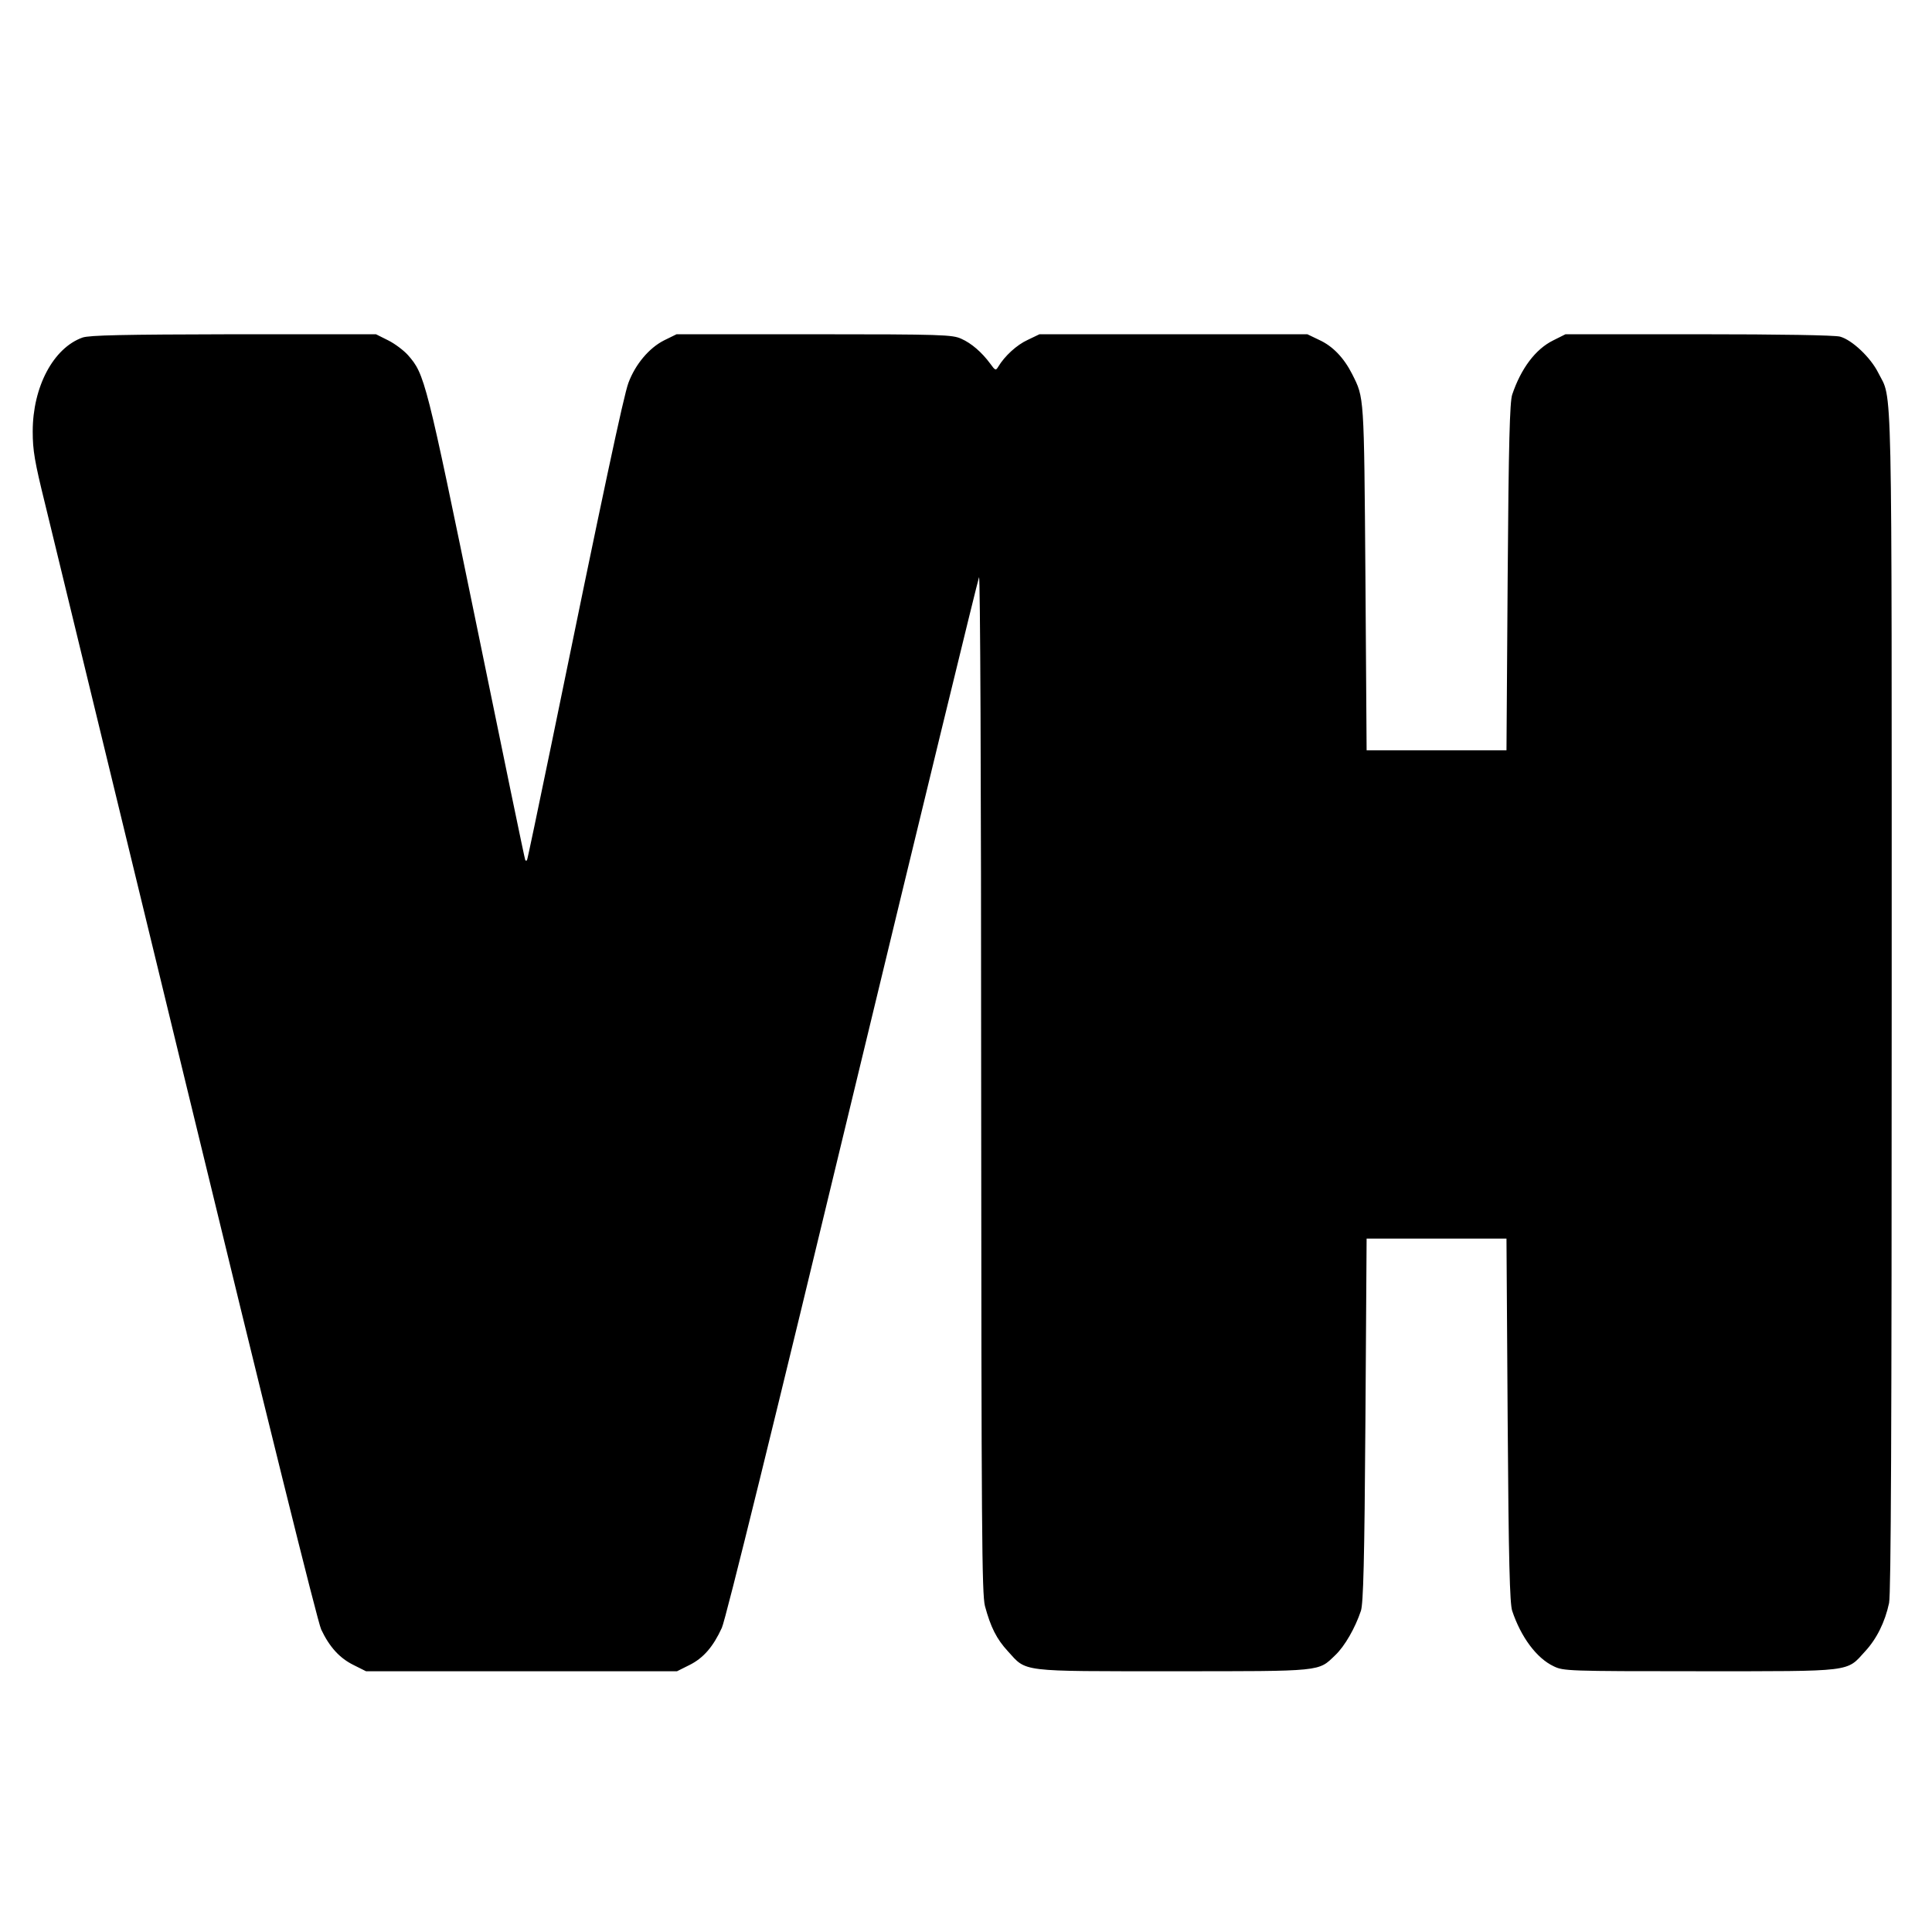 <?xml version="1.0" standalone="no"?>
<!DOCTYPE svg PUBLIC "-//W3C//DTD SVG 20010904//EN"
 "http://www.w3.org/TR/2001/REC-SVG-20010904/DTD/svg10.dtd">
<svg version="1.0" xmlns="http://www.w3.org/2000/svg"
 width="815pt" height="815pt" viewBox="0 0 815 815"
 preserveAspectRatio="xMidYMid meet">
<g transform="translate(0,815) scale(0.1,-0.1)"
fill="#000000" stroke="none">
<path d="M348 6726 c-123 -44 -210 -208 -210 -396 0 -80 8 -127 52 -305 28
-115 296 -1220 596 -2454 335 -1381 554 -2264 569 -2295 35 -74 78 -121 137
-150 l52 -26 656 0 656 0 52 26 c59 29 101 78 137 157 16 33 229 900 550 2233
289 1198 530 2188 535 2199 5 12 9 -842 9 -2130 1 -1901 3 -2158 16 -2210 24
-89 49 -139 97 -191 80 -88 45 -84 696 -84 637 0 612 -2 685 68 40 38 84 115
108 187 10 31 15 206 19 805 l5 765 295 0 295 0 5 -765 c4 -599 9 -774 19
-805 37 -111 103 -200 175 -234 41 -20 57 -21 617 -21 652 0 617 -4 697 84 49
53 84 124 101 204 8 39 11 728 11 2535 0 2718 4 2533 -57 2655 -32 64 -110
138 -161 152 -23 6 -248 10 -598 10 l-560 0 -52 -26 c-75 -37 -136 -119 -173
-229 -10 -31 -15 -201 -19 -770 l-5 -730 -295 0 -295 0 -5 730 c-6 776 -5 755
-56 857 -35 69 -82 118 -139 144 l-50 24 -565 0 -565 0 -50 -24 c-46 -21 -97
-68 -124 -113 -10 -17 -13 -16 -33 12 -36 49 -80 87 -123 106 -37 17 -80 19
-621 19 l-580 0 -53 -26 c-63 -32 -121 -101 -150 -179 -20 -53 -108 -466 -327
-1535 -54 -261 -99 -477 -101 -479 -2 -2 -5 -2 -7 0 -2 2 -94 447 -205 989
-214 1041 -219 1061 -290 1142 -18 20 -55 48 -83 62 l-52 26 -600 0 c-469 -1
-609 -4 -638 -14z"/>
</g>
</svg>
